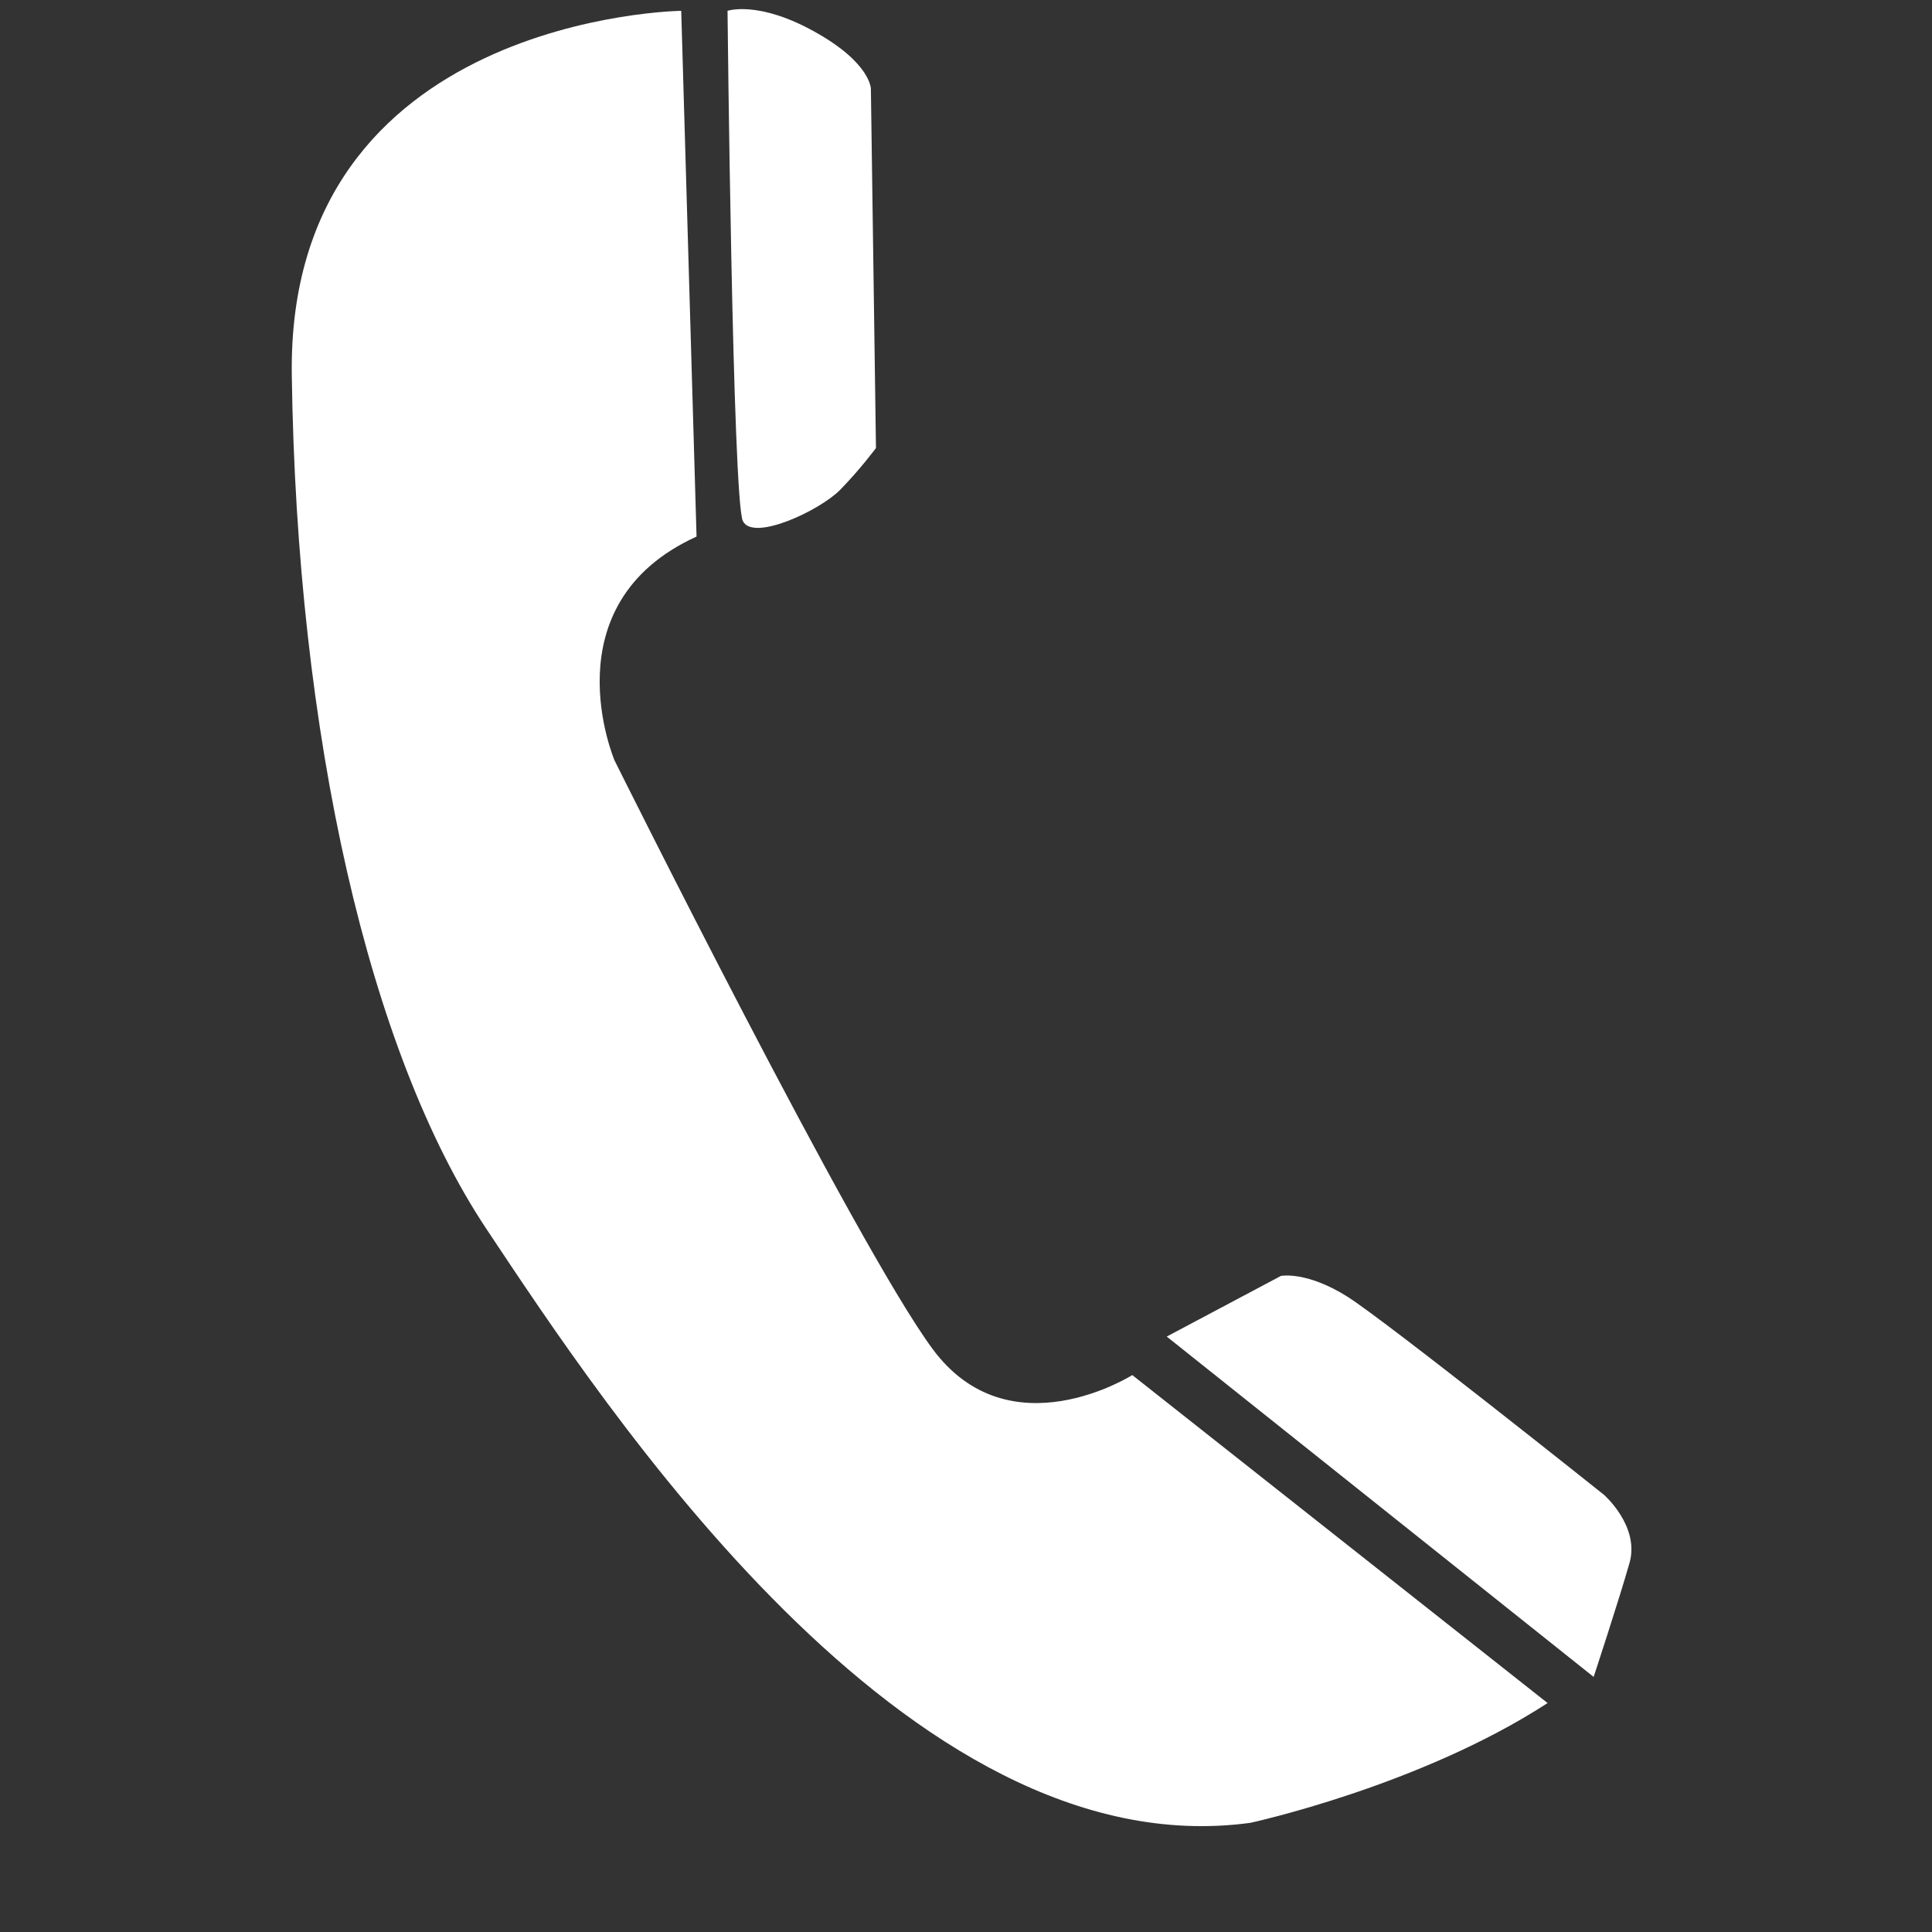 <svg xmlns="http://www.w3.org/2000/svg" xmlns:xlink="http://www.w3.org/1999/xlink" width="40" zoomAndPan="magnify" viewBox="0 0 30 30" height="40" preserveAspectRatio="xMidYMid meet" version="1.0"><rect x="0" y="0" width="30" height="30" fill="#333333" stroke="none"/><defs><clipPath id="da2b58c0ba"><path d="M 4.422 0 L 25 0 L 25 29 L 4.422 29 Z M 4.422 0 " clip-rule="nonzero"/></clipPath><clipPath id="2cf4659d07"><path d="M 18 19 L 25.469 19 L 25.469 27 L 18 27 Z M 18 19 " clip-rule="nonzero"/></clipPath></defs><g clip-path="url(#da2b58c0ba)"><path fill="#ffffff" d="M 10.578 0.168 C 10.578 0.168 4.449 0.246 4.531 5.828 C 4.609 11.406 5.723 16.336 7.555 19.086 C 9.387 21.836 14.082 29.031 19.414 28.305 C 19.414 28.305 22.039 27.738 24.031 26.445 L 17.582 21.352 C 17.582 21.352 15.672 22.562 14.48 20.945 C 13.285 19.328 9.543 11.809 9.543 11.809 C 9.543 11.809 8.508 9.383 10.816 8.332 Z M 10.578 0.168 " fill-opacity="1" fill-rule="nonzero"/></g><path fill="#ffffff" d="M 11.297 0.168 C 11.297 0.168 11.773 0.004 12.648 0.492 C 13.523 0.977 13.523 1.379 13.523 1.379 L 13.602 6.957 C 13.602 6.957 13.363 7.281 13.047 7.605 C 12.727 7.93 11.691 8.414 11.535 8.09 C 11.375 7.766 11.297 0.168 11.297 0.168 Z M 11.297 0.168 " fill-opacity="1" fill-rule="nonzero"/><g clip-path="url(#2cf4659d07)"><path fill="#ffffff" d="M 18.117 20.754 L 19.891 19.812 C 19.891 19.812 20.289 19.734 20.926 20.137 C 21.562 20.543 24.906 23.211 24.906 23.211 C 24.906 23.211 25.461 23.695 25.305 24.262 C 25.145 24.828 24.746 26.039 24.746 26.039 Z M 18.117 20.754 " fill-opacity="1" fill-rule="nonzero"/></g></svg>